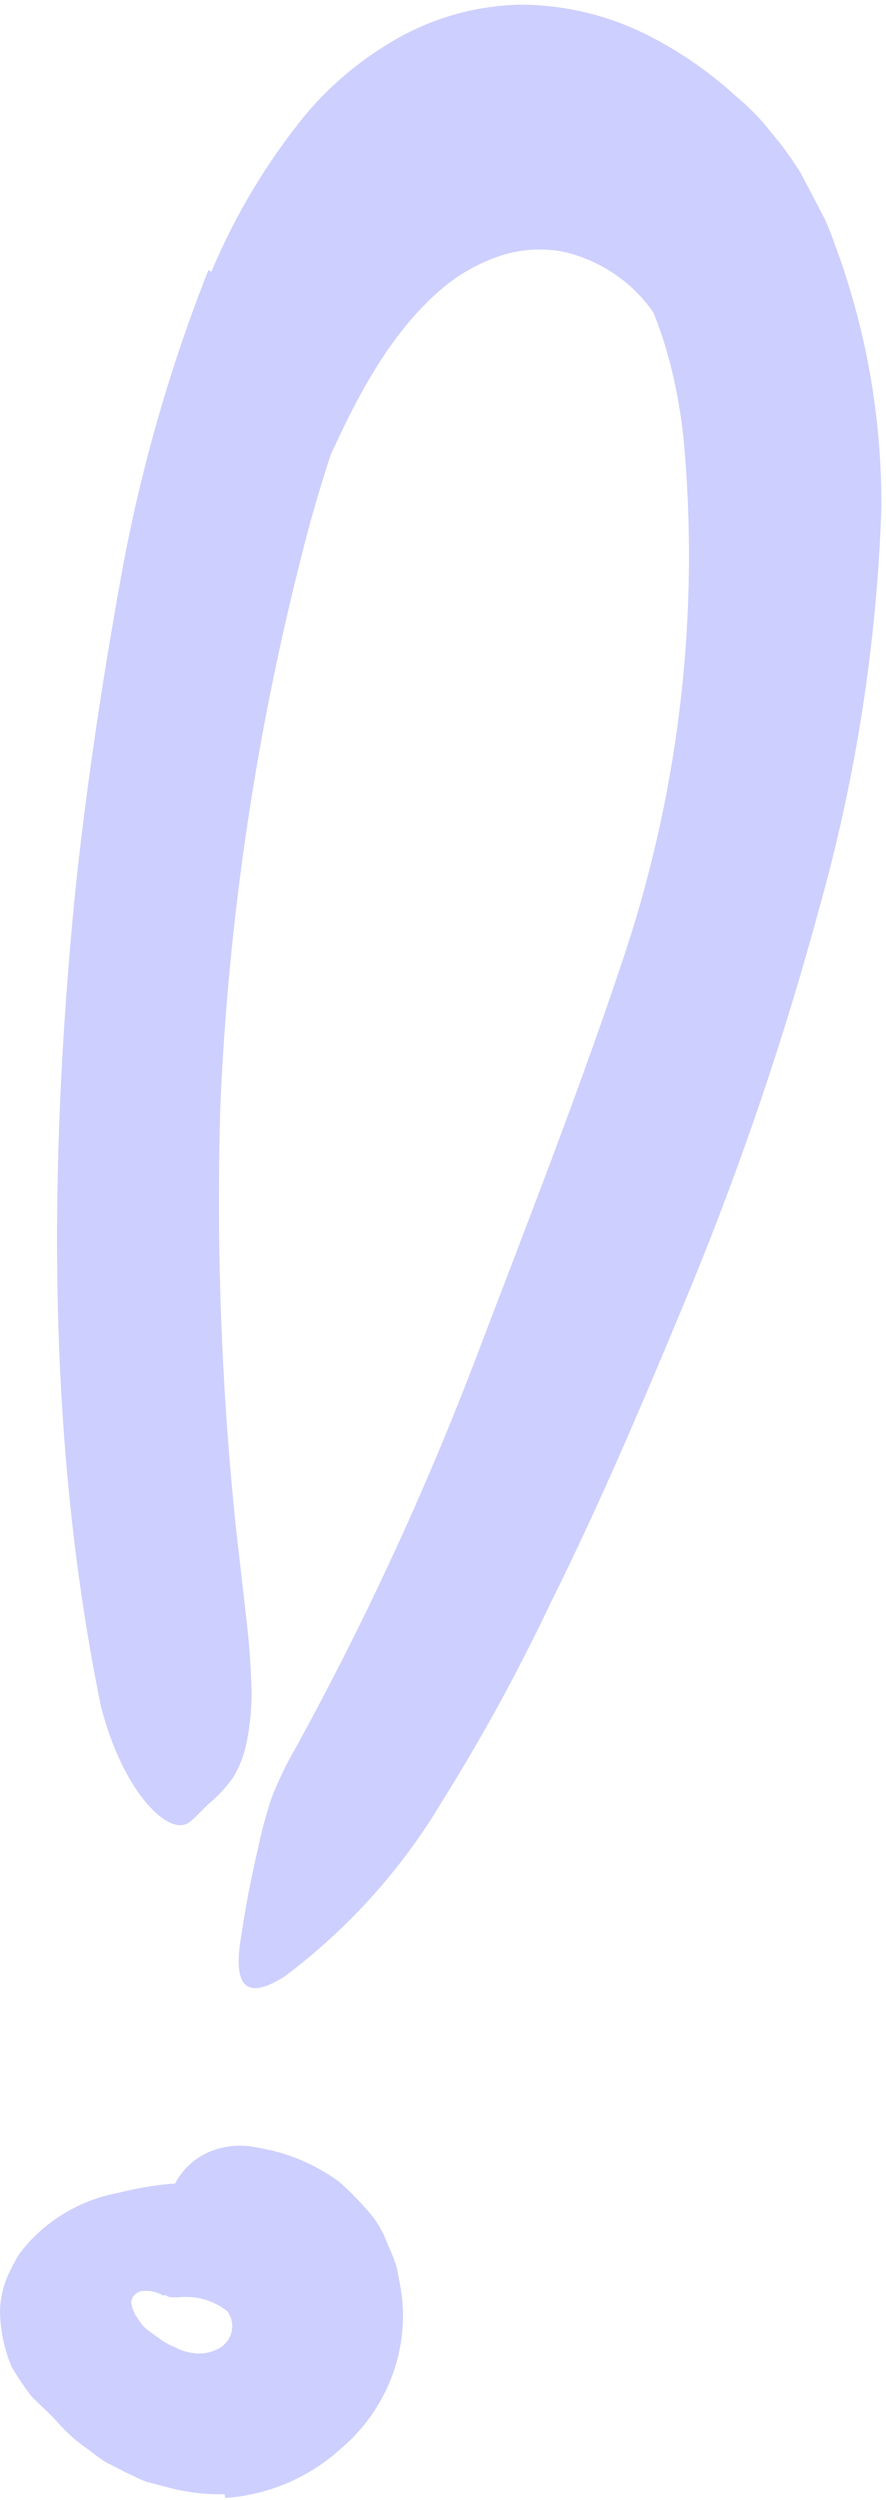 <svg width="67" height="189" viewBox="0 0 67 189" fill="none" xmlns="http://www.w3.org/2000/svg">
<g style="mix-blend-mode:screen" opacity="0.25">
<path d="M16.986 188.556C15.608 188.589 14.232 188.434 12.899 188.095L11.059 187.612C10.491 187.393 9.992 187.129 9.47 186.888L7.971 186.12C7.517 185.834 7.108 185.505 6.699 185.198C5.789 184.569 4.965 183.831 4.247 183.003C3.656 182.344 2.975 181.774 2.362 181.137C1.828 180.432 1.336 179.699 0.886 178.942C0.299 177.548 -0.001 176.057 4.38766e-06 174.552C0.044 173.803 0.197 173.064 0.454 172.357C0.737 171.683 1.071 171.03 1.453 170.403C3.226 168.024 5.861 166.378 8.834 165.794C9.896 165.531 10.973 165.326 12.058 165.179C13.061 165.065 14.069 165.006 15.079 165.003C17.806 164.761 20.501 165.72 22.413 167.615C23.027 168.252 21.869 169.503 20.506 170.689C19.143 171.874 17.849 173.147 17.122 173.169C15.78 173.133 14.439 173.251 13.126 173.52H12.649C12.49 173.52 12.263 173.52 12.285 173.52C12.198 173.452 12.098 173.4 11.99 173.366C11.647 173.222 11.273 173.162 10.9 173.191C10.39 173.178 9.96 173.555 9.924 174.047C9.972 174.465 10.129 174.865 10.378 175.21C10.527 175.449 10.694 175.676 10.877 175.891C10.877 175.891 11.127 176.132 11.354 176.286L11.967 176.725C12.339 177.015 12.752 177.251 13.194 177.427C13.552 177.629 13.944 177.77 14.352 177.844C15.127 178.019 15.943 177.893 16.623 177.493C17.095 177.207 17.423 176.744 17.526 176.215C17.63 175.685 17.5 175.138 17.168 174.705C16.197 173.944 14.963 173.567 13.716 173.652C13.407 173.686 13.094 173.686 12.785 173.652C11.695 173.147 11.695 172.093 12.308 169.02L12.717 166.825C12.937 164.752 14.438 163.015 16.509 162.435C17.246 162.228 18.017 162.161 18.78 162.238C19.546 162.349 20.304 162.503 21.051 162.698C22.688 163.163 24.226 163.907 25.593 164.894C26.325 165.525 27.008 166.207 27.637 166.935C28.359 167.689 28.916 168.578 29.271 169.547C29.499 170.052 29.703 170.535 29.885 171.04C30.066 171.545 30.134 172.137 30.248 172.708C30.468 173.829 30.53 174.973 30.43 176.11C30.149 179.615 28.453 182.872 25.706 185.176C23.332 187.318 20.271 188.612 17.032 188.842L16.986 188.556Z" fill="#363EFB"/>
<path d="M61.858 30.688C62.733 35.025 63.129 39.44 63.039 43.858C63.014 48.109 62.642 52.351 61.927 56.546C61.382 59.575 61.064 62.604 60.314 65.567C57.613 75.864 54.082 85.941 49.755 95.705C47.825 99.986 45.985 104.332 44.009 108.547C41.489 113.946 39.104 119.522 34.926 124.088C33.654 125.514 32.655 124.614 32.042 122.507C31.717 121.228 31.542 119.917 31.52 118.6C31.441 117.826 31.441 117.047 31.52 116.273C31.684 115.52 31.928 114.784 32.246 114.078C37.038 103.388 40.807 92.413 45.576 81.547C48.082 74.787 49.841 67.79 50.822 60.672C52.394 53.056 53.155 45.303 53.093 37.536C52.993 35.228 52.704 32.931 52.23 30.666C51.764 28.527 51 26.46 49.959 24.52C48.449 21.793 45.819 19.808 42.715 19.054C41.209 18.747 39.649 18.808 38.173 19.23C36.625 19.706 35.178 20.45 33.904 21.425C29.748 24.717 27.091 29.766 24.821 34.793C24.344 35.934 23.912 36.988 23.458 38.195C22.914 39.787 22.032 41.252 20.869 42.497C20.476 42.875 20.014 43.18 19.507 43.397C18.968 43.564 18.412 43.674 17.849 43.727C17.304 43.727 16.782 43.902 16.373 43.902C15.101 43.902 13.966 41.444 14.693 37.822C16.165 32.311 18.542 27.064 21.732 22.281C23.565 19.586 25.791 17.161 28.34 15.081C31.374 12.586 35.103 11.012 39.059 10.559C45.282 10.116 51.353 12.561 55.409 17.144C58.768 21.075 61.062 25.752 62.086 30.754L61.858 30.688Z" fill="#363EFB"/>
<path d="M15.987 20.546C17.754 16.308 20.132 12.332 23.049 8.737C24.891 6.529 27.111 4.643 29.612 3.161C32.553 1.389 35.934 0.418 39.4 0.352C42.652 0.37 45.856 1.122 48.755 2.547C51.243 3.778 53.536 5.345 55.568 7.2C56.589 8.035 57.511 8.977 58.316 10.01C59.156 10.997 59.916 12.047 60.587 13.149L62.313 16.441C62.835 17.539 63.175 18.636 63.584 19.734C65.654 25.757 66.69 32.067 66.65 38.414C66.303 48.699 64.71 58.91 61.904 68.837C59.299 78.439 56.099 87.88 52.321 97.11C48.937 105.275 45.508 113.419 41.602 121.255C39.167 126.392 36.43 131.391 33.404 136.226C30.371 141.315 26.345 145.788 21.55 149.396C18.121 151.591 17.667 149.506 18.28 146.125C18.53 144.369 18.939 142.218 19.507 139.738C19.776 138.455 20.117 137.187 20.529 135.94C21.046 134.608 21.668 133.317 22.391 132.077C27.613 122.558 32.164 112.709 36.016 102.597C39.899 92.39 43.919 82.183 47.37 71.735C51.436 59.26 52.903 46.129 51.685 33.102C50.958 26.385 48.733 20.283 44.872 16.771C44.372 16.346 43.841 15.958 43.283 15.607C42.782 15.219 42.233 14.895 41.648 14.641C40.846 14.215 39.95 13.982 39.036 13.961C38.015 14.04 37.039 14.398 36.22 14.993C35.041 15.822 33.993 16.812 33.109 17.934C30.534 21.345 28.455 25.083 26.932 29.041C25.273 33.284 23.893 37.624 22.799 42.036C19.334 55.618 17.28 69.501 16.668 83.478C16.343 94.189 16.737 104.909 17.849 115.57C18.121 117.897 18.371 120.158 18.644 122.507C18.916 124.855 18.984 126.458 19.03 127.972C19.028 129.24 18.899 130.504 18.644 131.748C18.466 132.65 18.136 133.517 17.667 134.316C17.17 135.028 16.583 135.677 15.919 136.248C15.328 136.752 14.806 137.411 14.306 137.762C12.83 138.904 9.31 135.567 7.63 128.982C3.588 109.226 3.633 88.395 5.677 67.52C6.495 59.75 7.653 51.979 9.061 44.121C10.483 36.026 12.727 28.085 15.76 20.414L15.987 20.546Z" fill="#363EFB"/>
</g>
</svg>
